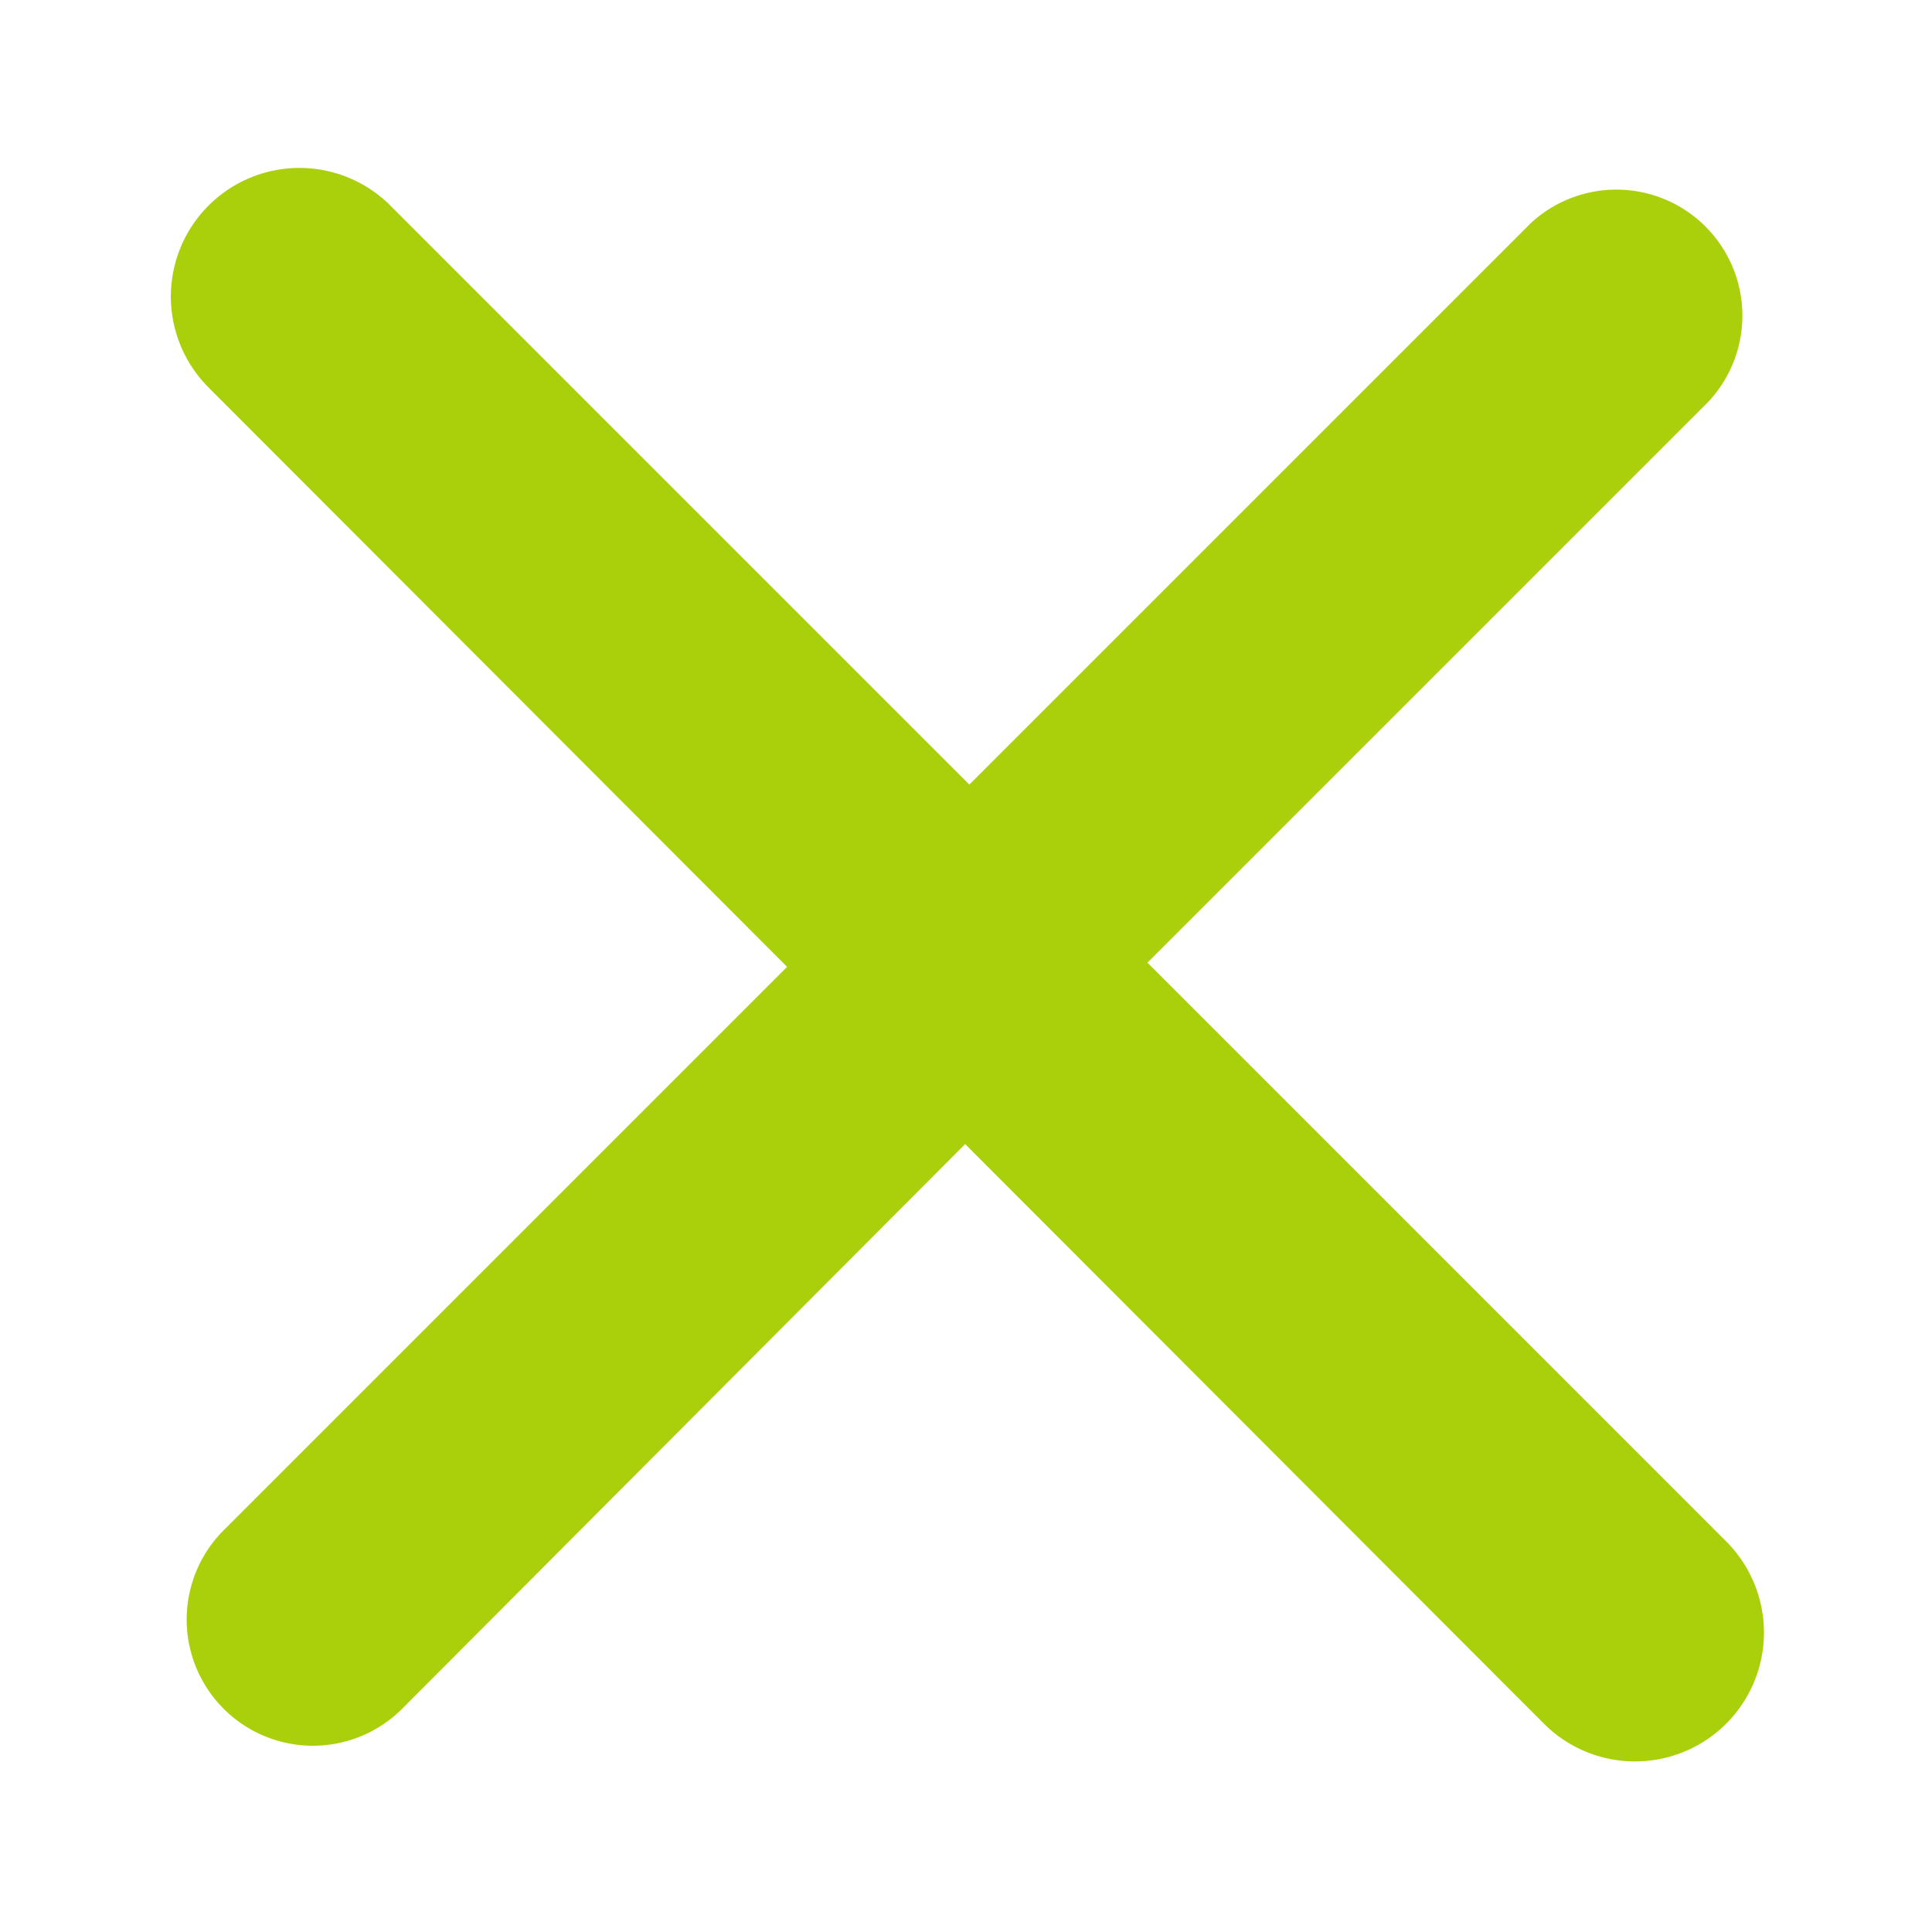 <svg xmlns="http://www.w3.org/2000/svg" xmlns:xlink="http://www.w3.org/1999/xlink" width="23" height="23" viewBox="0 0 23 23"><defs><path id="humwa" d="M1866.66 367.22l6.71-6.71-6.89-6.9a1.53 1.53 0 0 1 2.17-2.16l6.89 6.89 6.68-6.68a1.5 1.5 0 0 1 2.12 2.12l-6.68 6.68 6.89 6.89a1.53 1.53 0 1 1-2.17 2.17l-6.89-6.9-6.7 6.72a1.5 1.5 0 1 1-2.13-2.12z"/></defs><g><g transform="translate(-1864 -349)"><use fill="#aad00c" xlink:href="#humwa"/></g></g></svg>